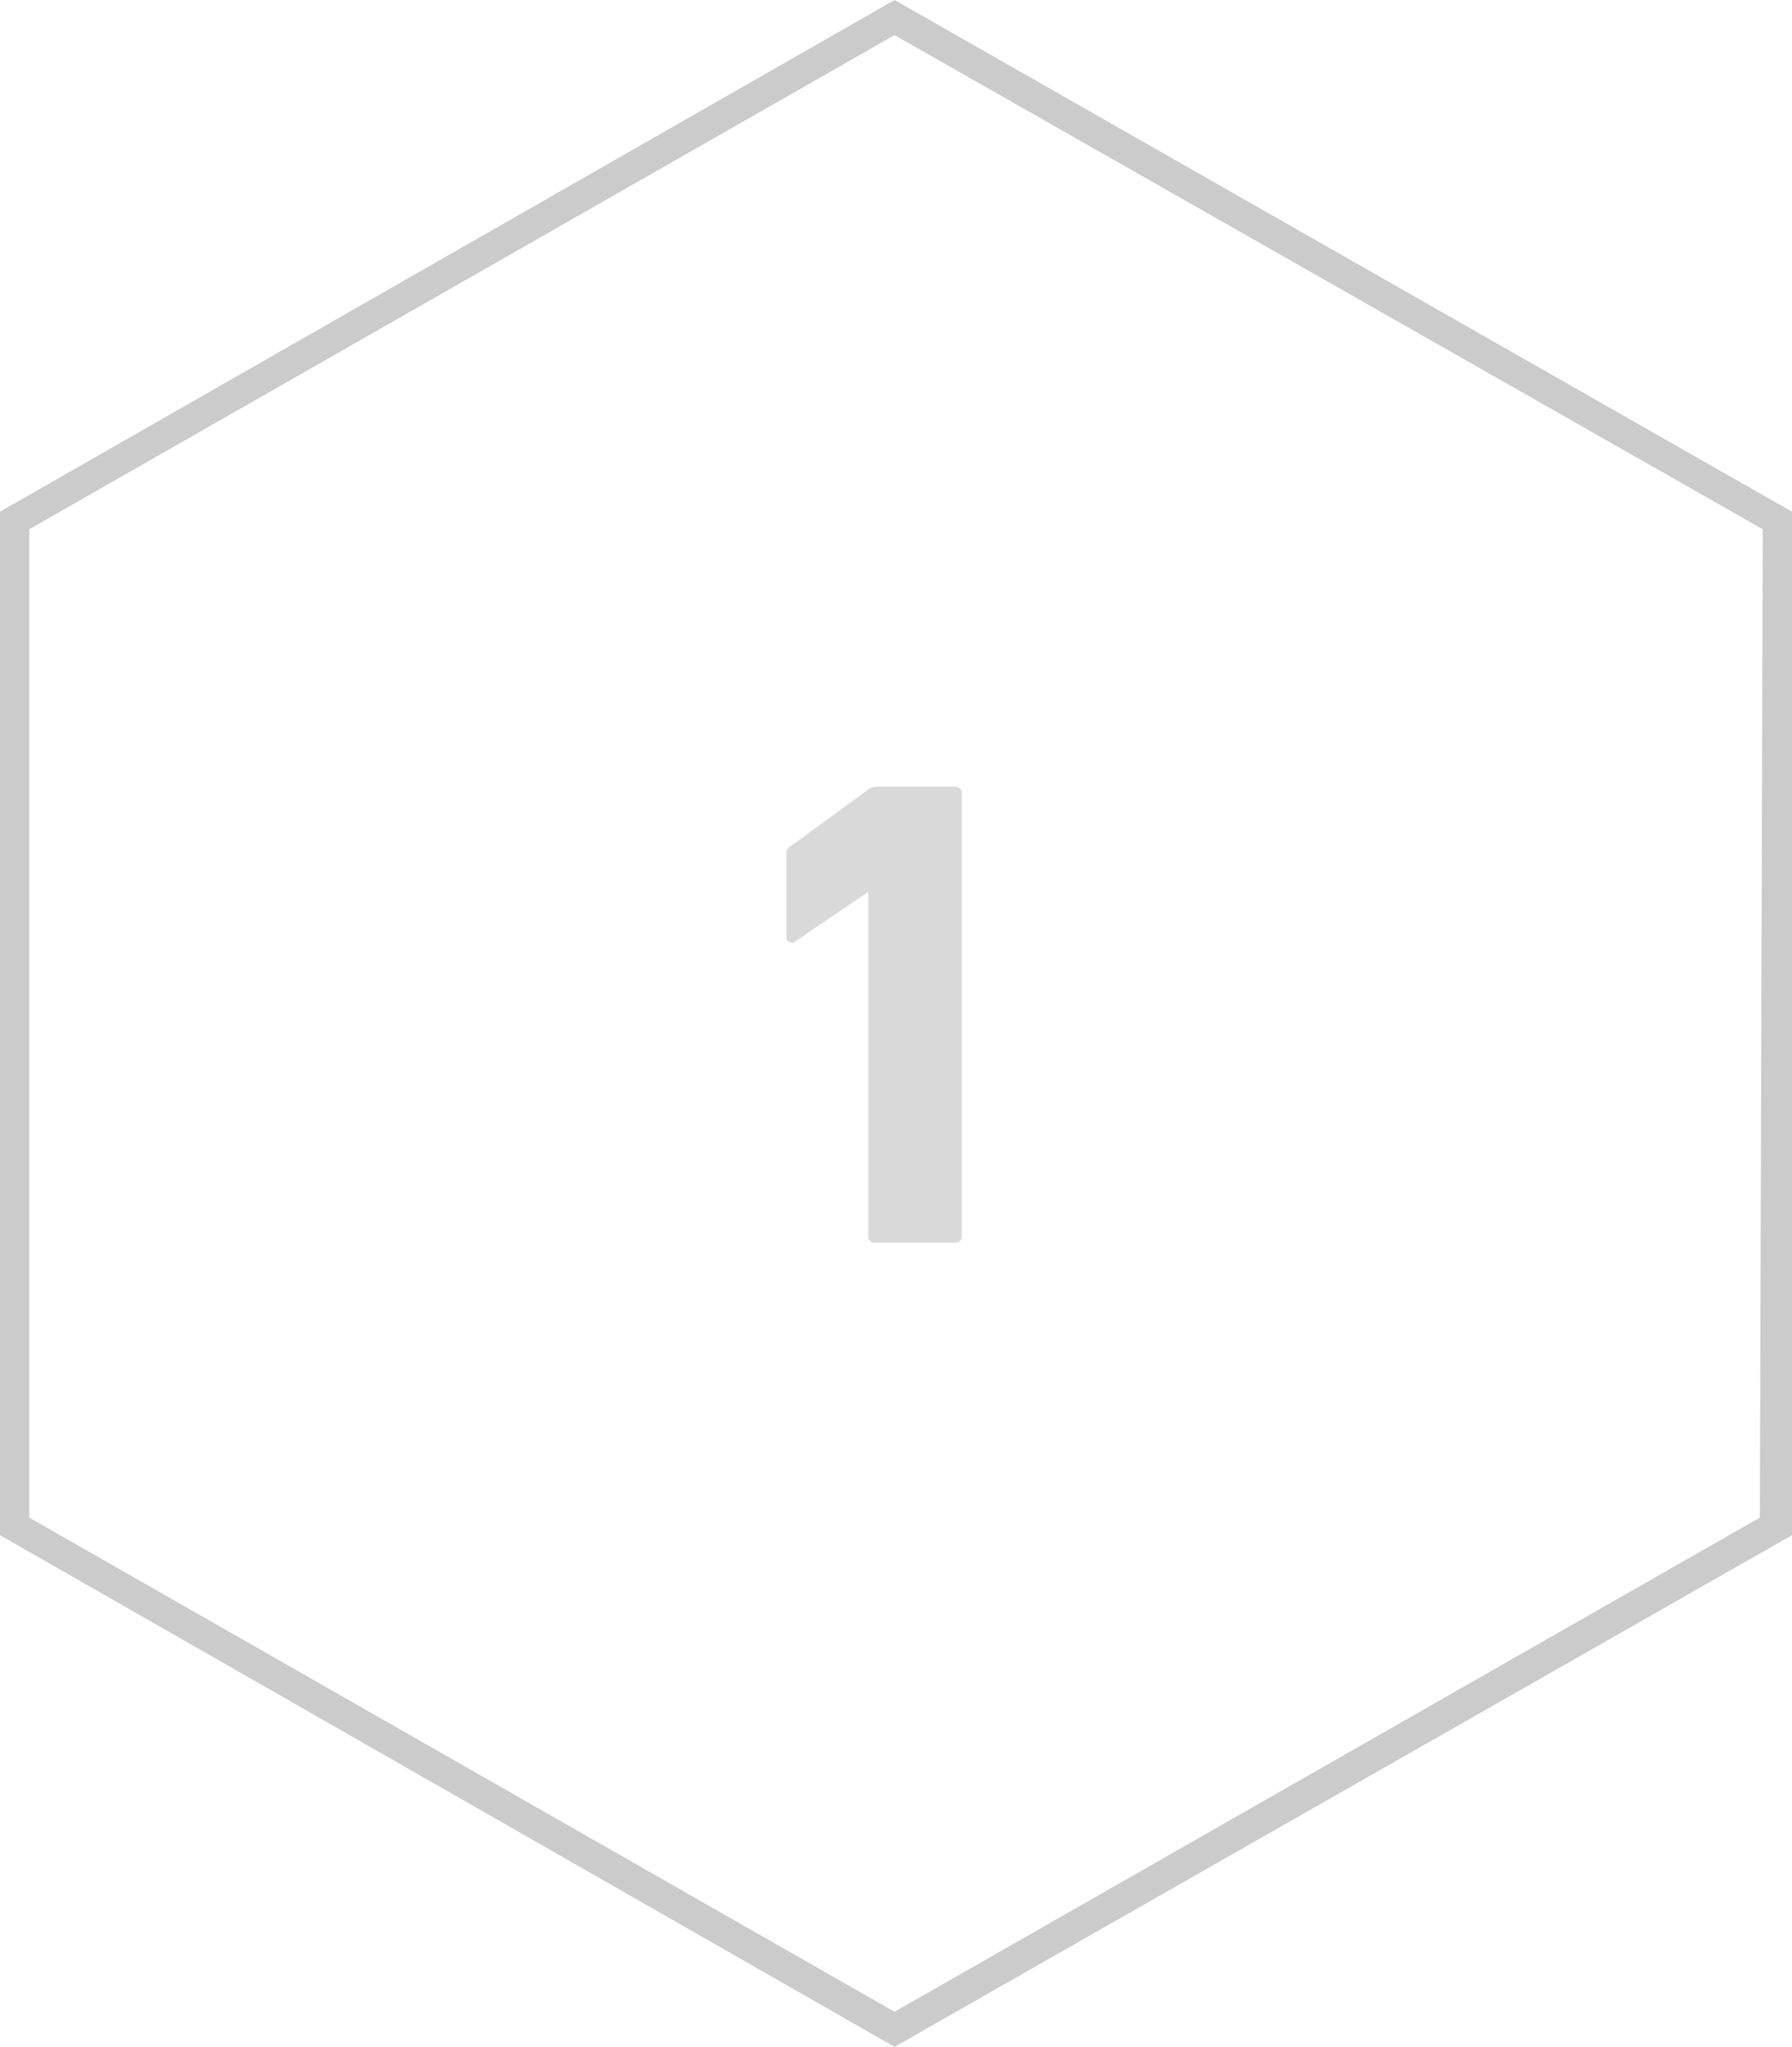 <?xml version="1.0" encoding="utf-8"?>
<!-- Generator: Adobe Illustrator 24.2.0, SVG Export Plug-In . SVG Version: 6.00 Build 0)  -->
<svg version="1.1" id="Ebene_1" xmlns="http://www.w3.org/2000/svg" xmlns:xlink="http://www.w3.org/1999/xlink" x="0px" y="0px"
	 viewBox="0 0 61.3 70" style="enable-background:new 0 0 61.3 70;" xml:space="preserve">
<style type="text/css">
	.st0{fill:#CBCBCB;}
	.st1{fill:#D9D9D9;}
</style>
<path class="st0" d="M60.3,18.1L30.6,1.2L1,18.1v33.8l29.6,16.9l29.6-16.9L60.3,18.1 M61.3,17.5v35L30.6,70L0,52.5v-35L30.6,0
	L61.3,17.5z"/>
<path class="st1" d="M29.7,30.5L29.7,30.5l-2.5,1.7c-0.1,0.1-0.3,0-0.3-0.1v-2.9c0-0.1,0-0.2,0.2-0.3l2.6-1.9
	c0.1-0.1,0.3-0.1,0.4-0.1h2.6c0.1,0,0.2,0.1,0.2,0.2v15.2c0,0.1-0.1,0.2-0.2,0.2h-2.8c-0.1,0-0.2-0.1-0.2-0.2V30.5z"/>
</svg>
